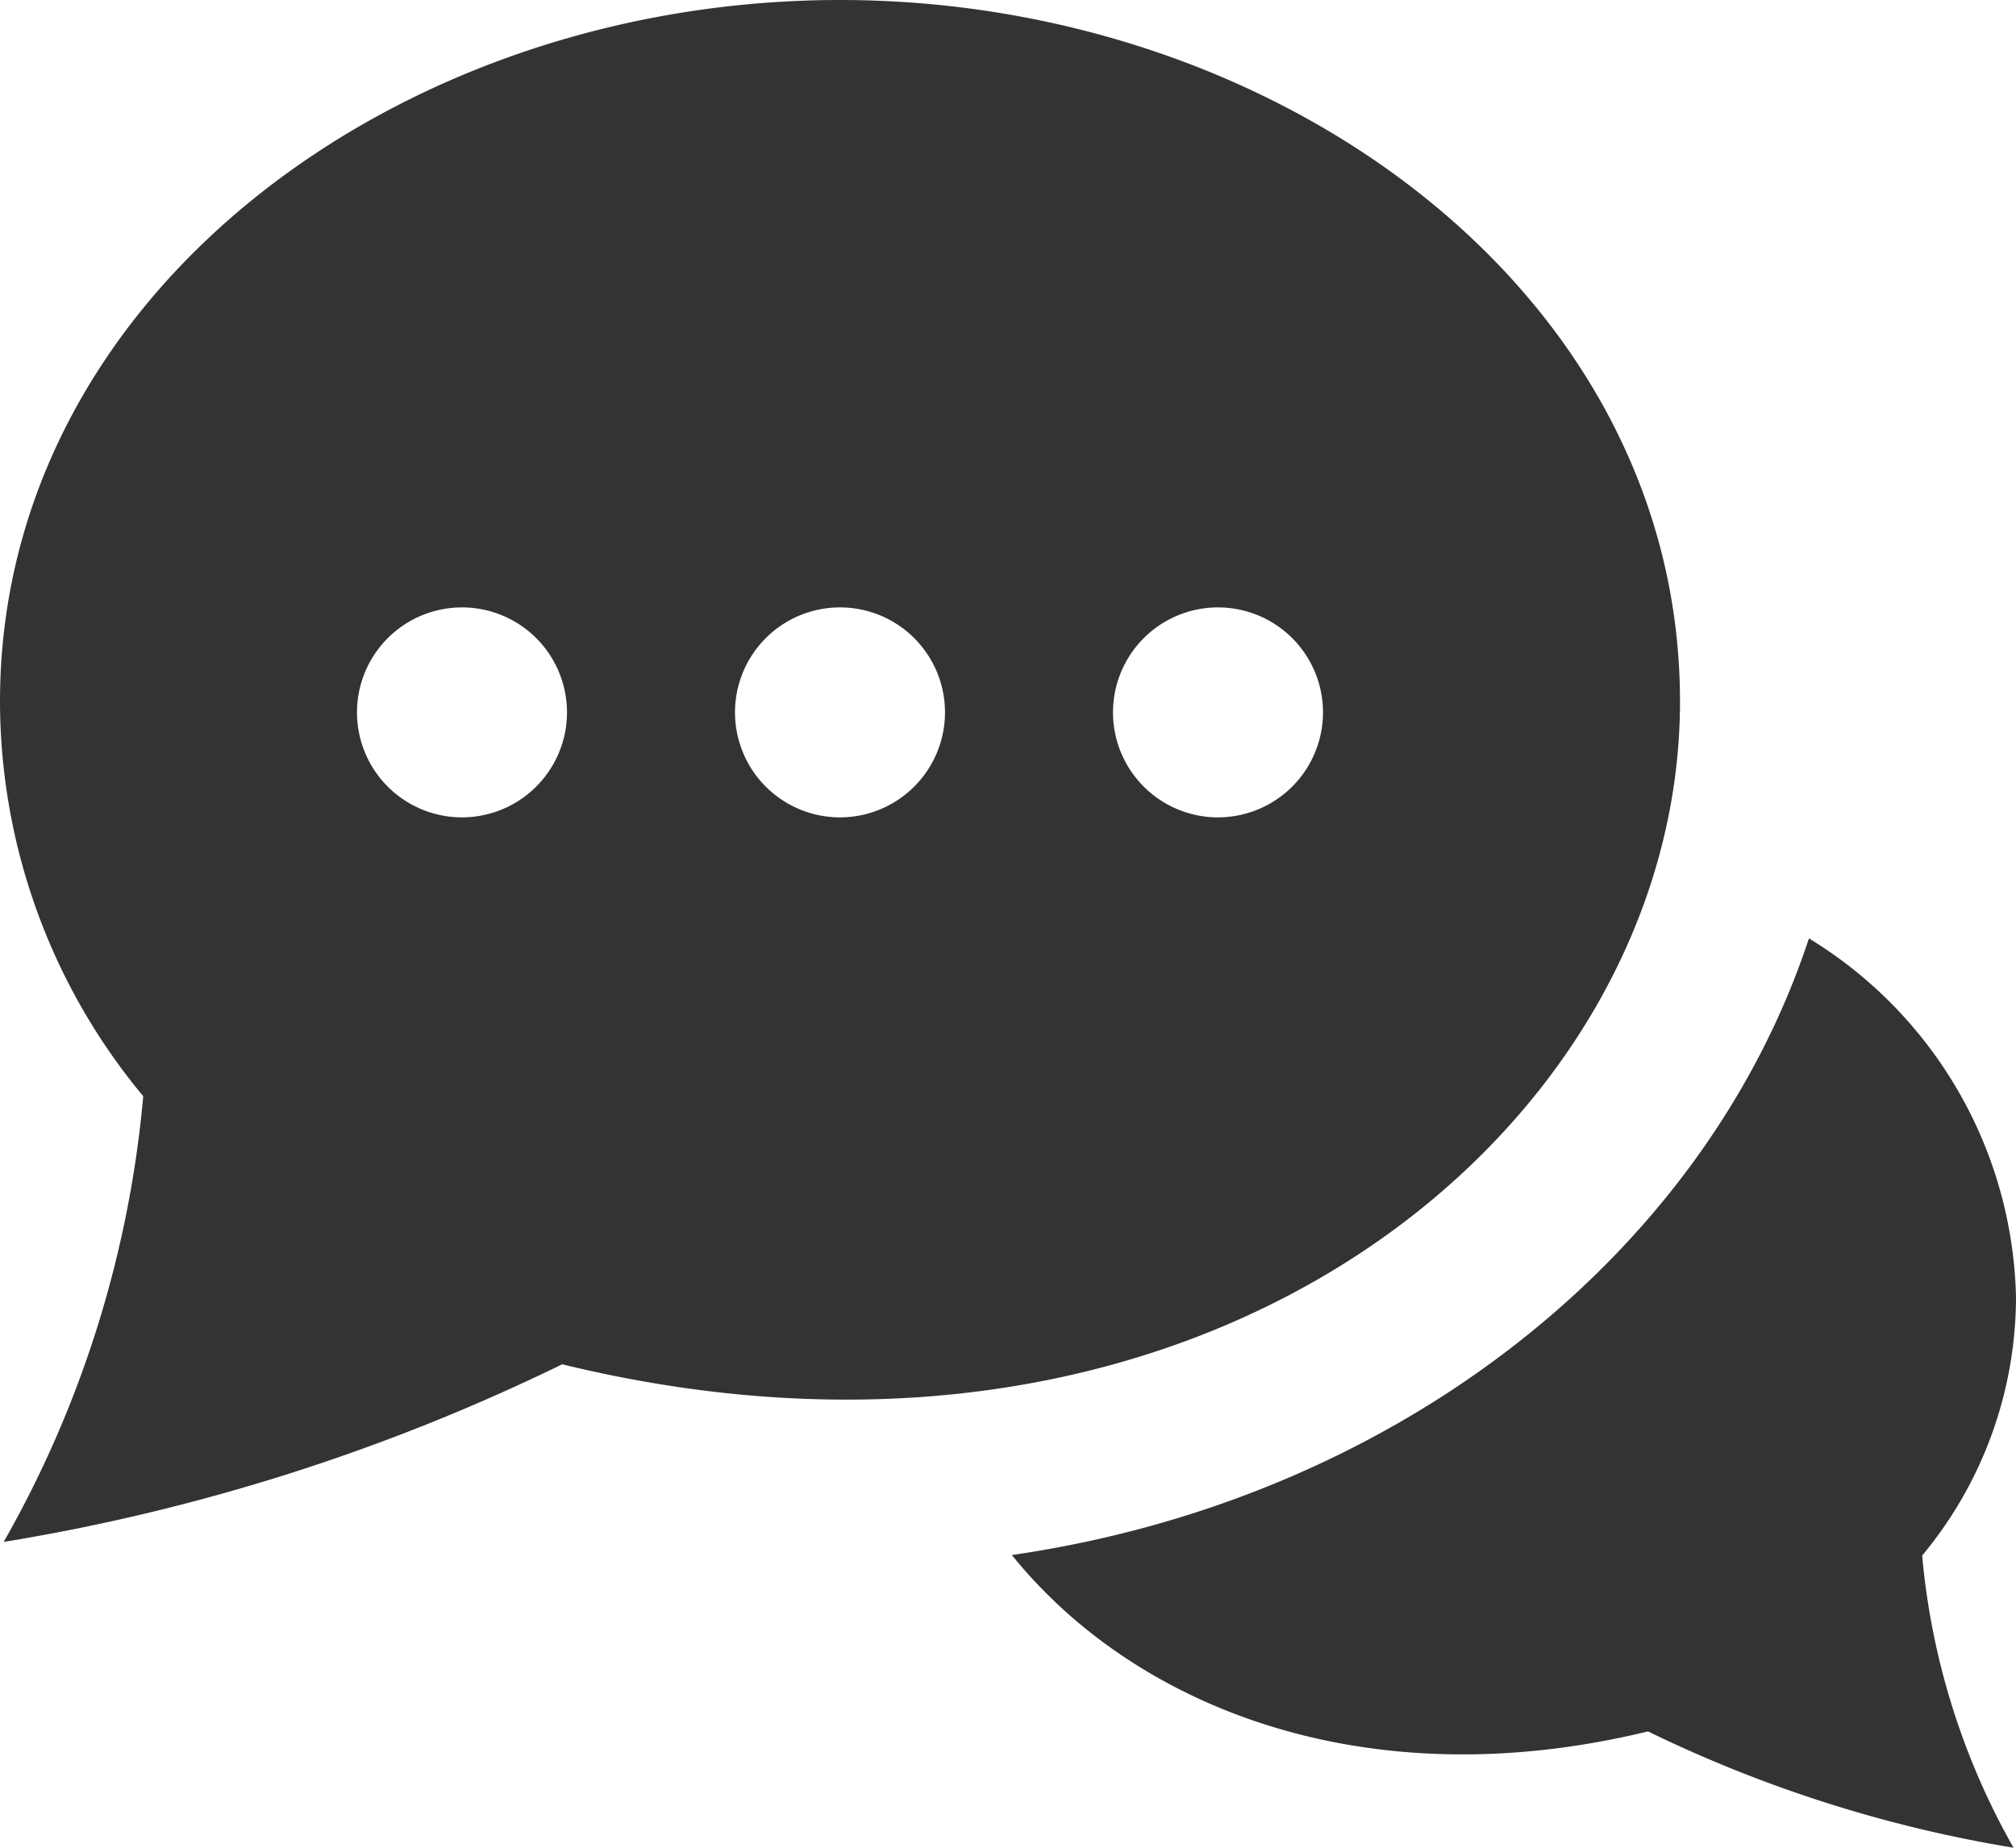 <svg xmlns="http://www.w3.org/2000/svg" width="24" height="22" viewBox="0 0 24 22">
  <path id="iconmonstr-speech-bubble-25" d="M20,9.352C20,4.5,15.249,1,10,1,4.719,1,0,4.526,0,9.352a7.366,7.366,0,0,0,1.705,4.7A13.066,13.066,0,0,1,.044,19.359a23.973,23.973,0,0,0,6.649-2.115C14.39,19.121,20,14.4,20,9.352ZM5.5,10.732a1.25,1.25,0,1,1,1.25-1.25A1.251,1.251,0,0,1,5.5,10.732Zm4.5,0a1.25,1.25,0,1,1,1.25-1.25A1.251,1.251,0,0,1,10,10.732Zm4.5,0a1.25,1.25,0,1,1,1.25-1.25A1.251,1.251,0,0,1,14.5,10.732Zm8.383,8.789A8.589,8.589,0,0,0,23.971,23a15.754,15.754,0,0,1-4.352-1.385c-3.365.818-6.114-.29-7.573-2.1,4.557-.66,8.241-3.557,9.489-7.342A5.135,5.135,0,0,1,24,16.447a4.821,4.821,0,0,1-1.117,3.074Z" transform="translate(0 -1)" fill="#333"/>
</svg>
